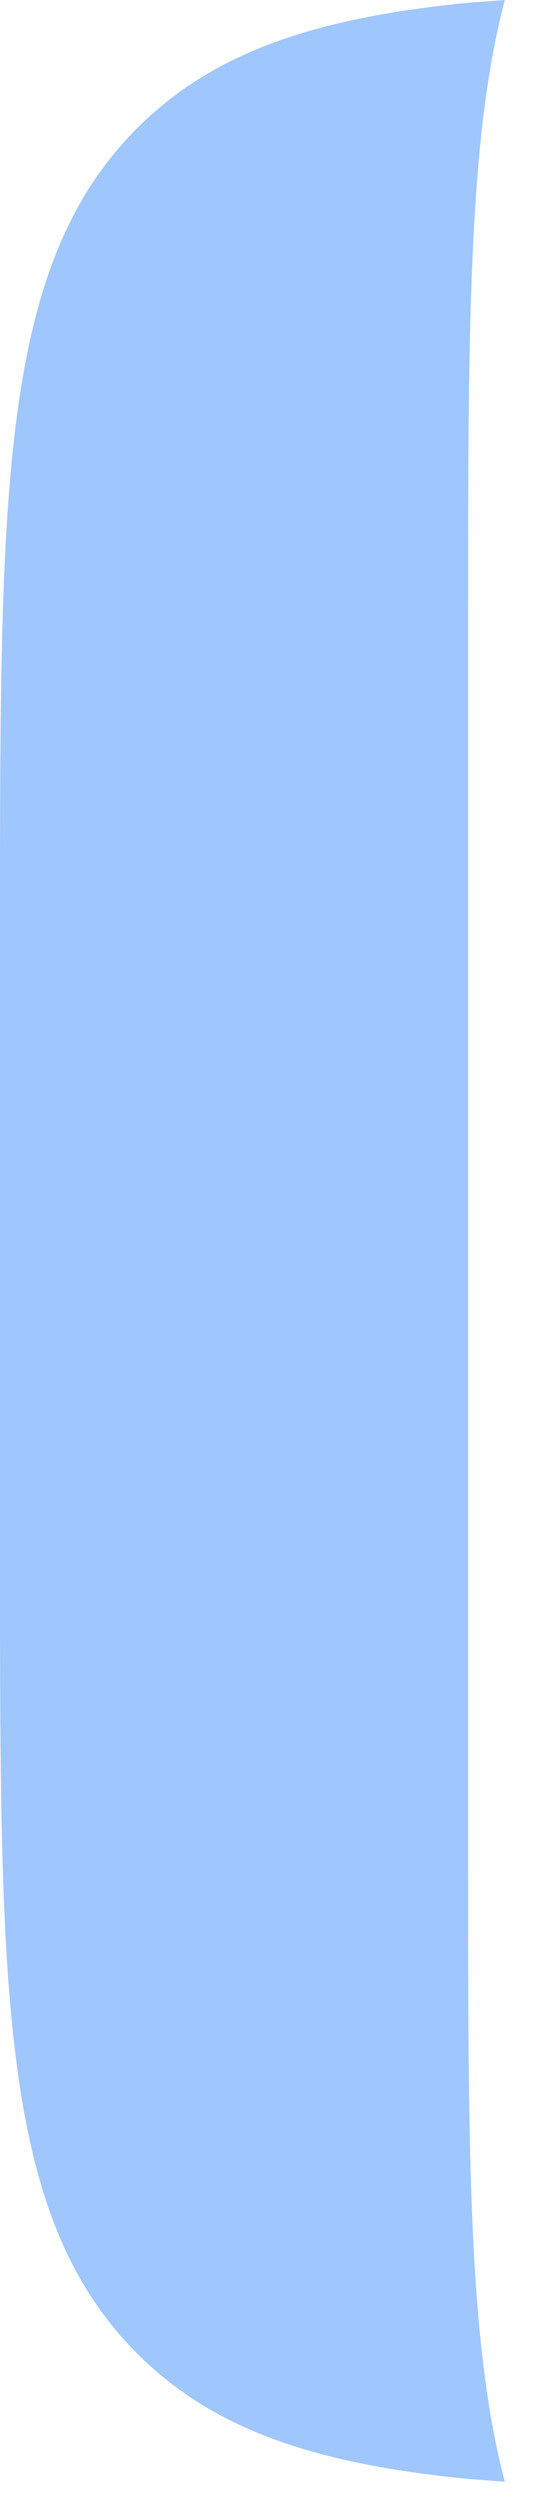 <?xml version="1.0" encoding="utf-8"?>
<svg xmlns="http://www.w3.org/2000/svg" fill="none" height="100%" overflow="visible" preserveAspectRatio="none" style="display: block;" viewBox="0 0 6 28" width="100%">
<path d="M5.662 0C5.25 1.546 5.25 3.708 5.25 6.898V20.898C5.25 24.088 5.25 26.25 5.662 27.796L5.25 27.765C3.544 27.597 2.395 27.218 1.538 26.36C0 24.823 0 22.348 0 17.398V10.398C0 5.448 0 2.974 1.538 1.436C2.395 0.579 3.544 0.199 5.25 0.031L5.662 0Z" fill="#418EFD" id="Vector" opacity="0.5"/>
</svg>